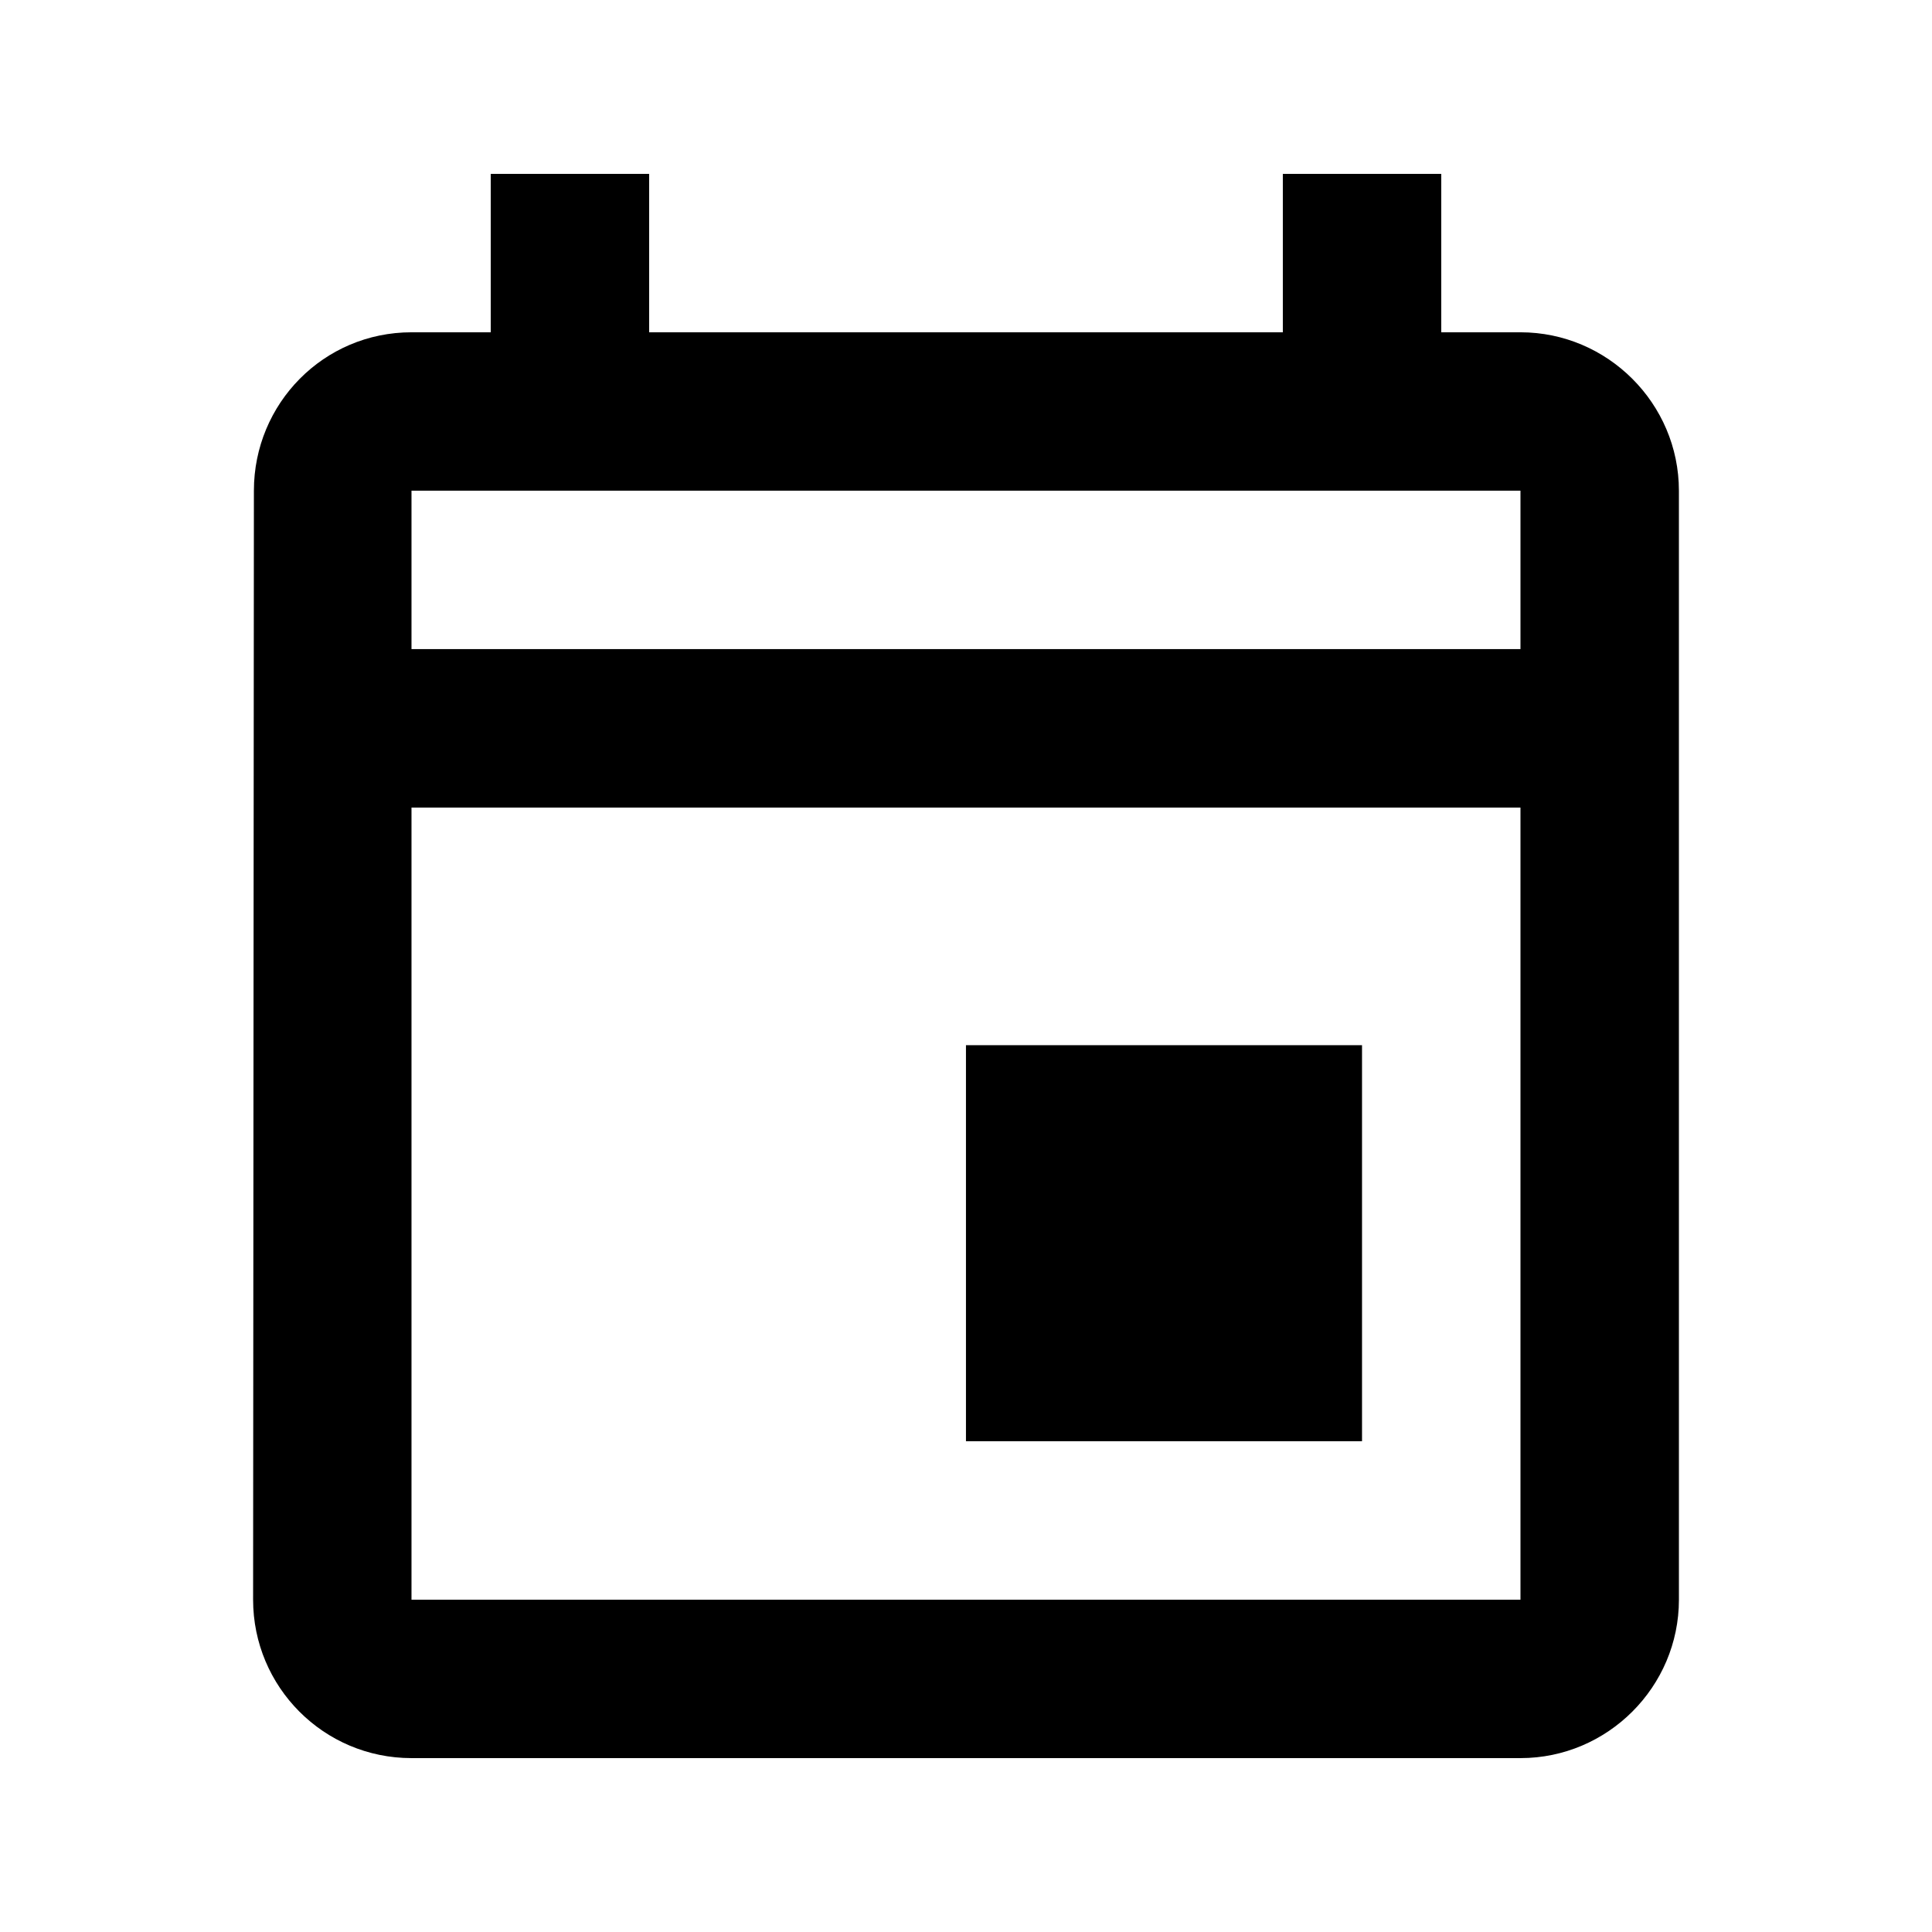 <?xml version="1.0" encoding="UTF-8"?>
<!-- Uploaded to: ICON Repo, www.svgrepo.com, Generator: ICON Repo Mixer Tools -->
<svg fill="#000000" width="800px" height="800px" version="1.1" viewBox="144 144 512 512" xmlns="http://www.w3.org/2000/svg">
 <path d="m546.94 232.06h-20.992v-41.984h-41.984v41.984h-167.93v-41.984h-41.984v41.984h-20.992c-23.301 0-41.773 18.895-41.773 41.984l-0.211 293.89c0 23.09 18.684 41.984 41.984 41.984h293.89c23.09 0 41.984-18.895 41.984-41.984l-0.004-293.89c0-23.09-18.895-41.984-41.984-41.984zm0 335.87h-293.89v-209.92h293.89v209.92zm0-251.91-293.89 0.004v-41.984h293.89v41.984zm-146.95 104.96h104.96v104.96h-104.96z"/>
</svg>